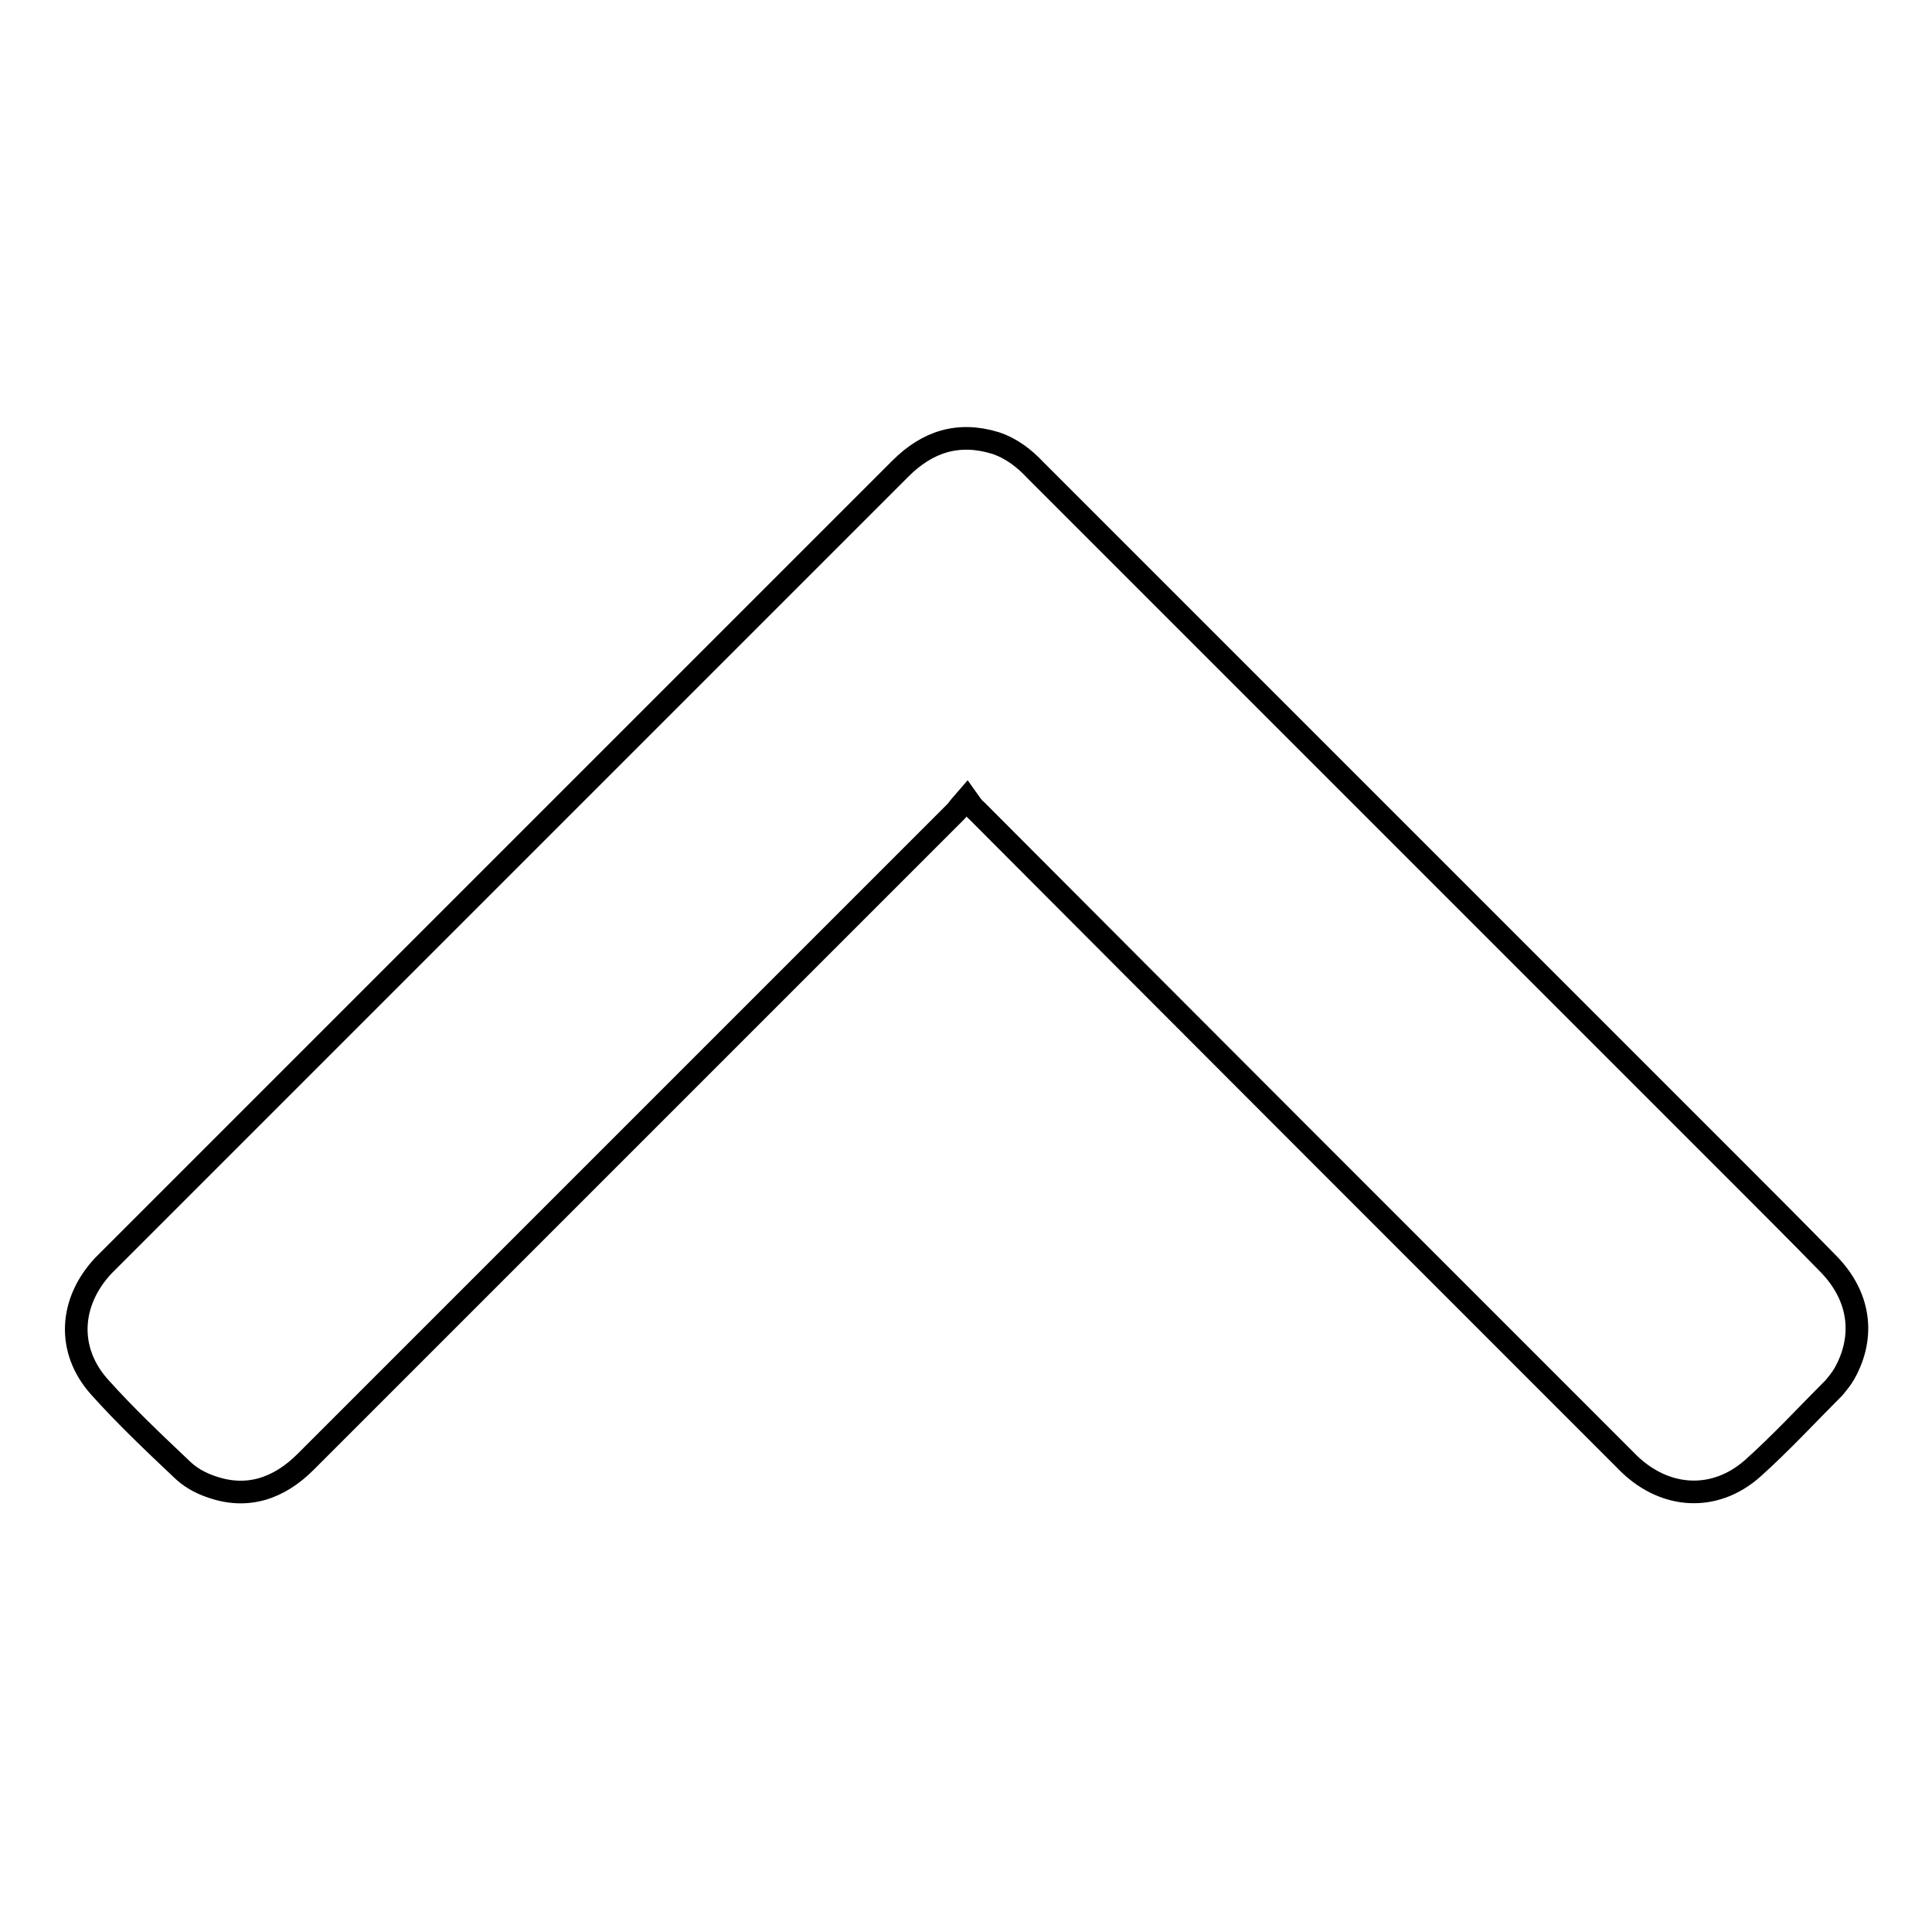 <?xml version="1.0" encoding="utf-8"?>
<!-- Svg Vector Icons : http://www.onlinewebfonts.com/icon -->
<!DOCTYPE svg PUBLIC "-//W3C//DTD SVG 1.1//EN" "http://www.w3.org/Graphics/SVG/1.1/DTD/svg11.dtd">
<svg version="1.1" xmlns="http://www.w3.org/2000/svg" xmlns:xlink="http://www.w3.org/1999/xlink" x="0px" y="0px" viewBox="0 0 256 256" enable-background="new 0 0 256 256" xml:space="preserve">
<g><g><path stroke-width="3" fill-opacity="0" stroke="#000000"  d="M128.1,105.8c-0.7,0.8-1.1,1.3-1.4,1.7c-28.7,28.7-57.5,57.5-86.2,86.2c-3.5,3.5-7.7,5-12.5,3.3c-1.5-0.5-2.9-1.3-4-2.4c-3.7-3.5-7.4-7-10.8-10.8c-4.4-4.9-4-11.3,0.5-16.1c0.2-0.2,0.4-0.4,0.6-0.6c35-35,70-70,105-105c3.6-3.6,7.7-4.9,12.6-3.4c2.1,0.7,3.8,2,5.3,3.6c31.1,31.1,62.2,62.2,93.3,93.3c4,4,7.9,7.9,11.8,11.9c4.1,4.2,4.9,9.5,2.1,14.5c-0.4,0.7-0.9,1.3-1.4,1.9c-3.6,3.6-7,7.3-10.8,10.7c-5,4.4-11.5,4-16.3-0.6c-0.3-0.3-0.6-0.6-0.9-0.9c-28.5-28.5-57.1-57.1-85.6-85.7C128.9,107,128.6,106.5,128.1,105.8z"/></g></g>
</svg>